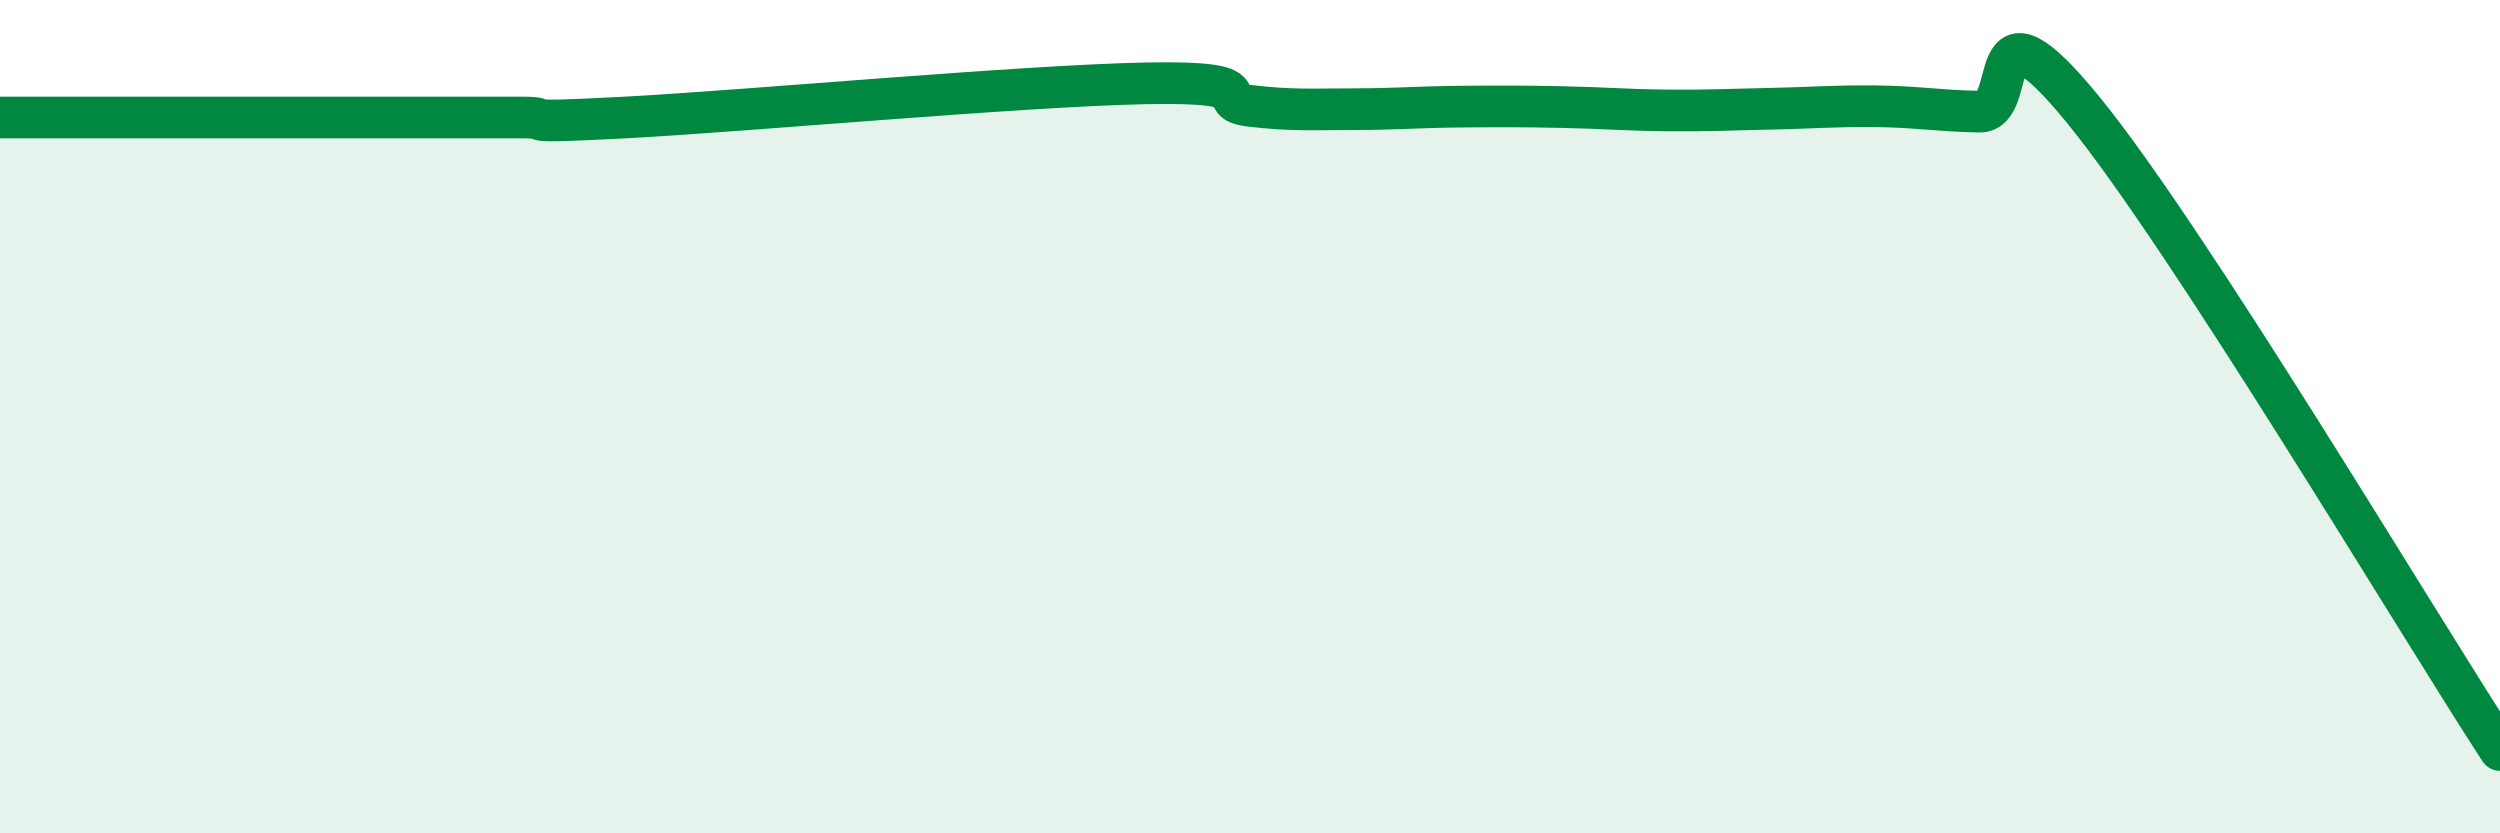 
    <svg width="60" height="20" viewBox="0 0 60 20" xmlns="http://www.w3.org/2000/svg">
      <path
        d="M 0,2.82 C 0.5,2.82 1.5,2.82 2.5,2.82 C 3.5,2.82 4,2.82 5,2.82 C 6,2.82 6.5,2.82 7.5,2.82 C 8.5,2.82 9,2.82 10,2.82 C 11,2.82 11.5,2.82 12.5,2.82 C 13.5,2.82 12,2.98 15,2.82 C 18,2.66 24.5,2.06 27.5,2 C 30.5,1.94 29,2.42 30,2.54 C 31,2.66 31.5,2.62 32.5,2.62 C 33.5,2.62 34,2.57 35,2.56 C 36,2.55 36.5,2.55 37.5,2.57 C 38.5,2.59 39,2.64 40,2.65 C 41,2.66 41.5,2.63 42.5,2.61 C 43.5,2.59 44,2.54 45,2.55 C 46,2.56 46.5,2.66 47.5,2.68 C 48.5,2.7 47.5,-0.42 50,2.64 C 52.5,5.7 58,14.93 60,18L60 20L0 20Z"
        fill="#008740"
        opacity="0.1"
        stroke-linecap="round"
        stroke-linejoin="round"
      />
      <path
        d="M 0,2.82 C 0.5,2.82 1.5,2.82 2.5,2.82 C 3.5,2.82 4,2.82 5,2.82 C 6,2.82 6.5,2.82 7.5,2.82 C 8.5,2.82 9,2.82 10,2.82 C 11,2.82 11.5,2.82 12.5,2.82 C 13.5,2.82 12,2.98 15,2.82 C 18,2.66 24.5,2.06 27.5,2 C 30.5,1.94 29,2.42 30,2.54 C 31,2.66 31.5,2.62 32.5,2.62 C 33.5,2.62 34,2.57 35,2.56 C 36,2.55 36.5,2.55 37.5,2.57 C 38.5,2.59 39,2.64 40,2.65 C 41,2.66 41.5,2.63 42.5,2.61 C 43.5,2.59 44,2.54 45,2.55 C 46,2.56 46.5,2.66 47.5,2.68 C 48.5,2.7 47.5,-0.42 50,2.64 C 52.5,5.7 58,14.93 60,18"
        stroke="#008740"
        stroke-width="1"
        fill="none"
        stroke-linecap="round"
        stroke-linejoin="round"
      />
    </svg>
  